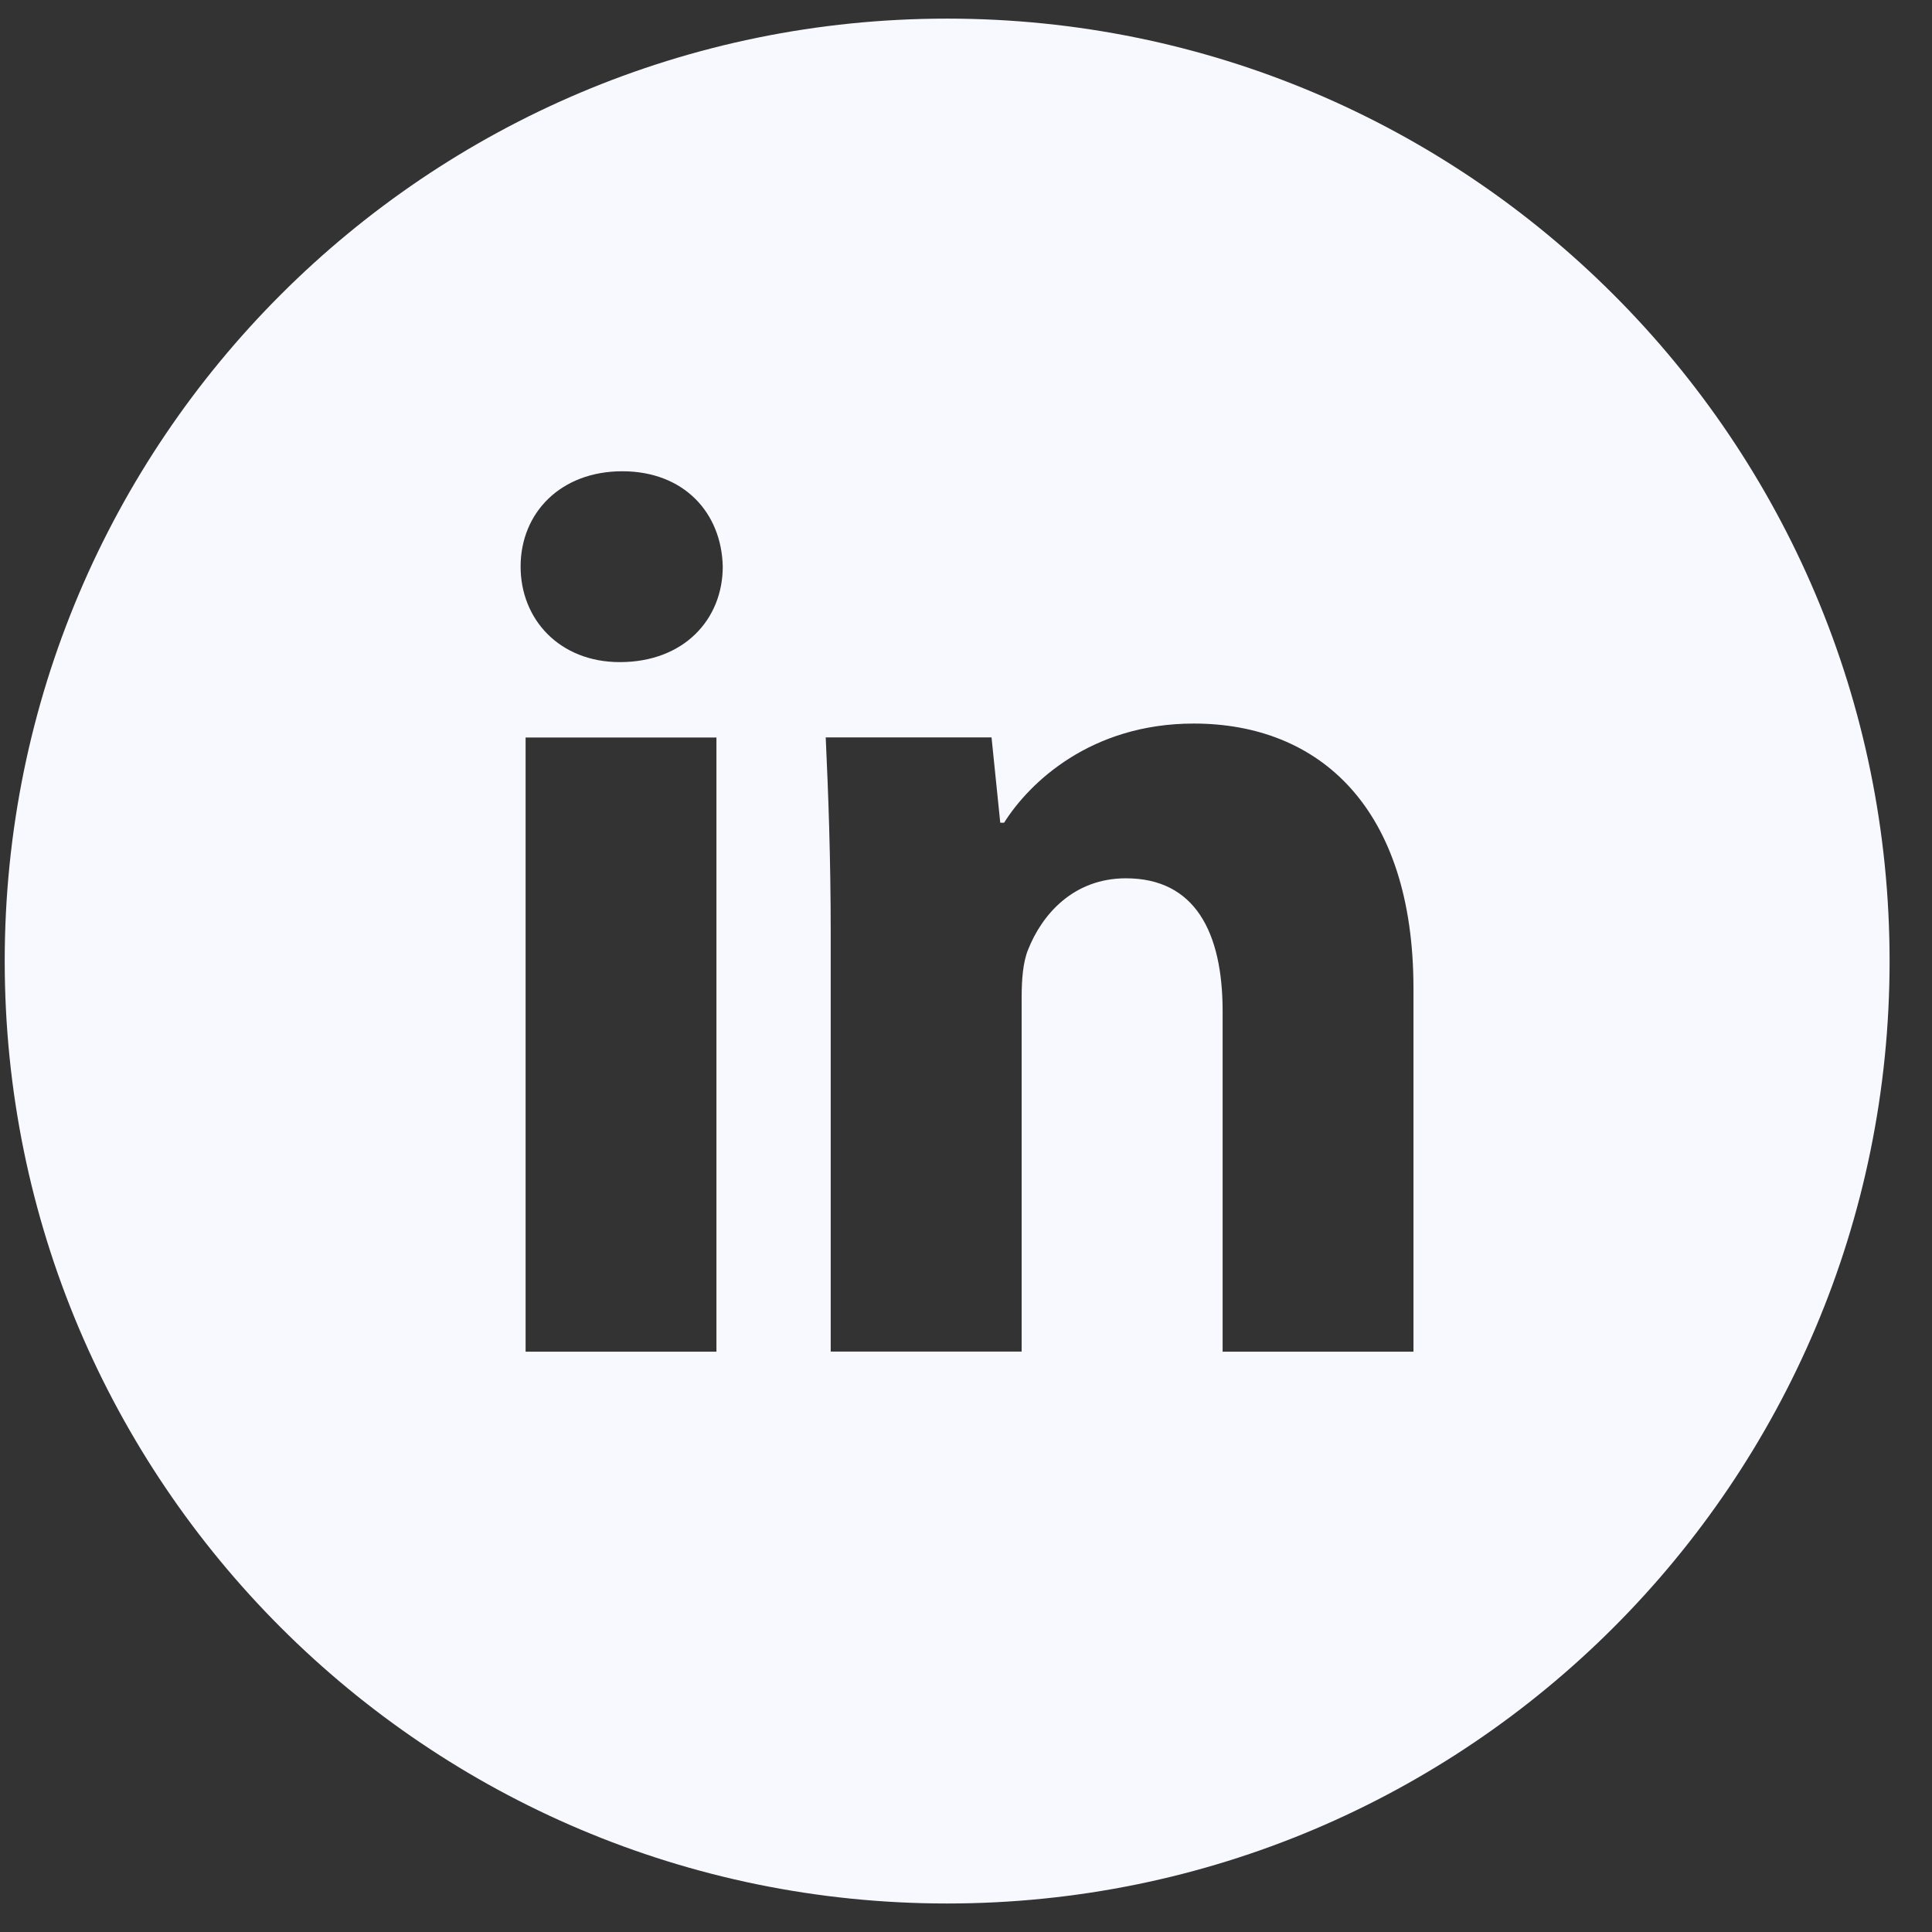 <svg width="41" height="41" viewBox="0 0 41 41" fill="none" xmlns="http://www.w3.org/2000/svg">
<rect x="0" y="0" width="41" height="41" fill="#333333" stroke="none"/>
<path d="M20.1 0.395C9.054 0.395 0.1 9.349 0.1 20.395C0.1 31.441 9.054 40.395 20.1 40.395C31.146 40.395 40.1 31.441 40.1 20.395C40.1 9.349 31.146 0.395 20.1 0.395ZM15.204 28.685H11.154V15.651H15.204V28.685ZM13.154 14.051C11.875 14.051 11.048 13.145 11.048 12.024C11.048 10.88 11.9 10.001 13.206 10.001C14.513 10.001 15.313 10.88 15.338 12.024C15.338 13.145 14.513 14.051 13.154 14.051ZM29.996 28.685H25.946V21.462C25.946 19.78 25.358 18.639 23.894 18.639C22.775 18.639 22.11 19.412 21.817 20.155C21.708 20.42 21.681 20.795 21.681 21.168V28.683H17.629V19.808C17.629 18.18 17.577 16.82 17.523 15.649H21.042L21.227 17.46H21.308C21.842 16.61 23.148 15.355 25.333 15.355C27.998 15.355 29.996 17.141 29.996 20.978V28.685Z" fill="#F8F8FF"/>
</svg>

